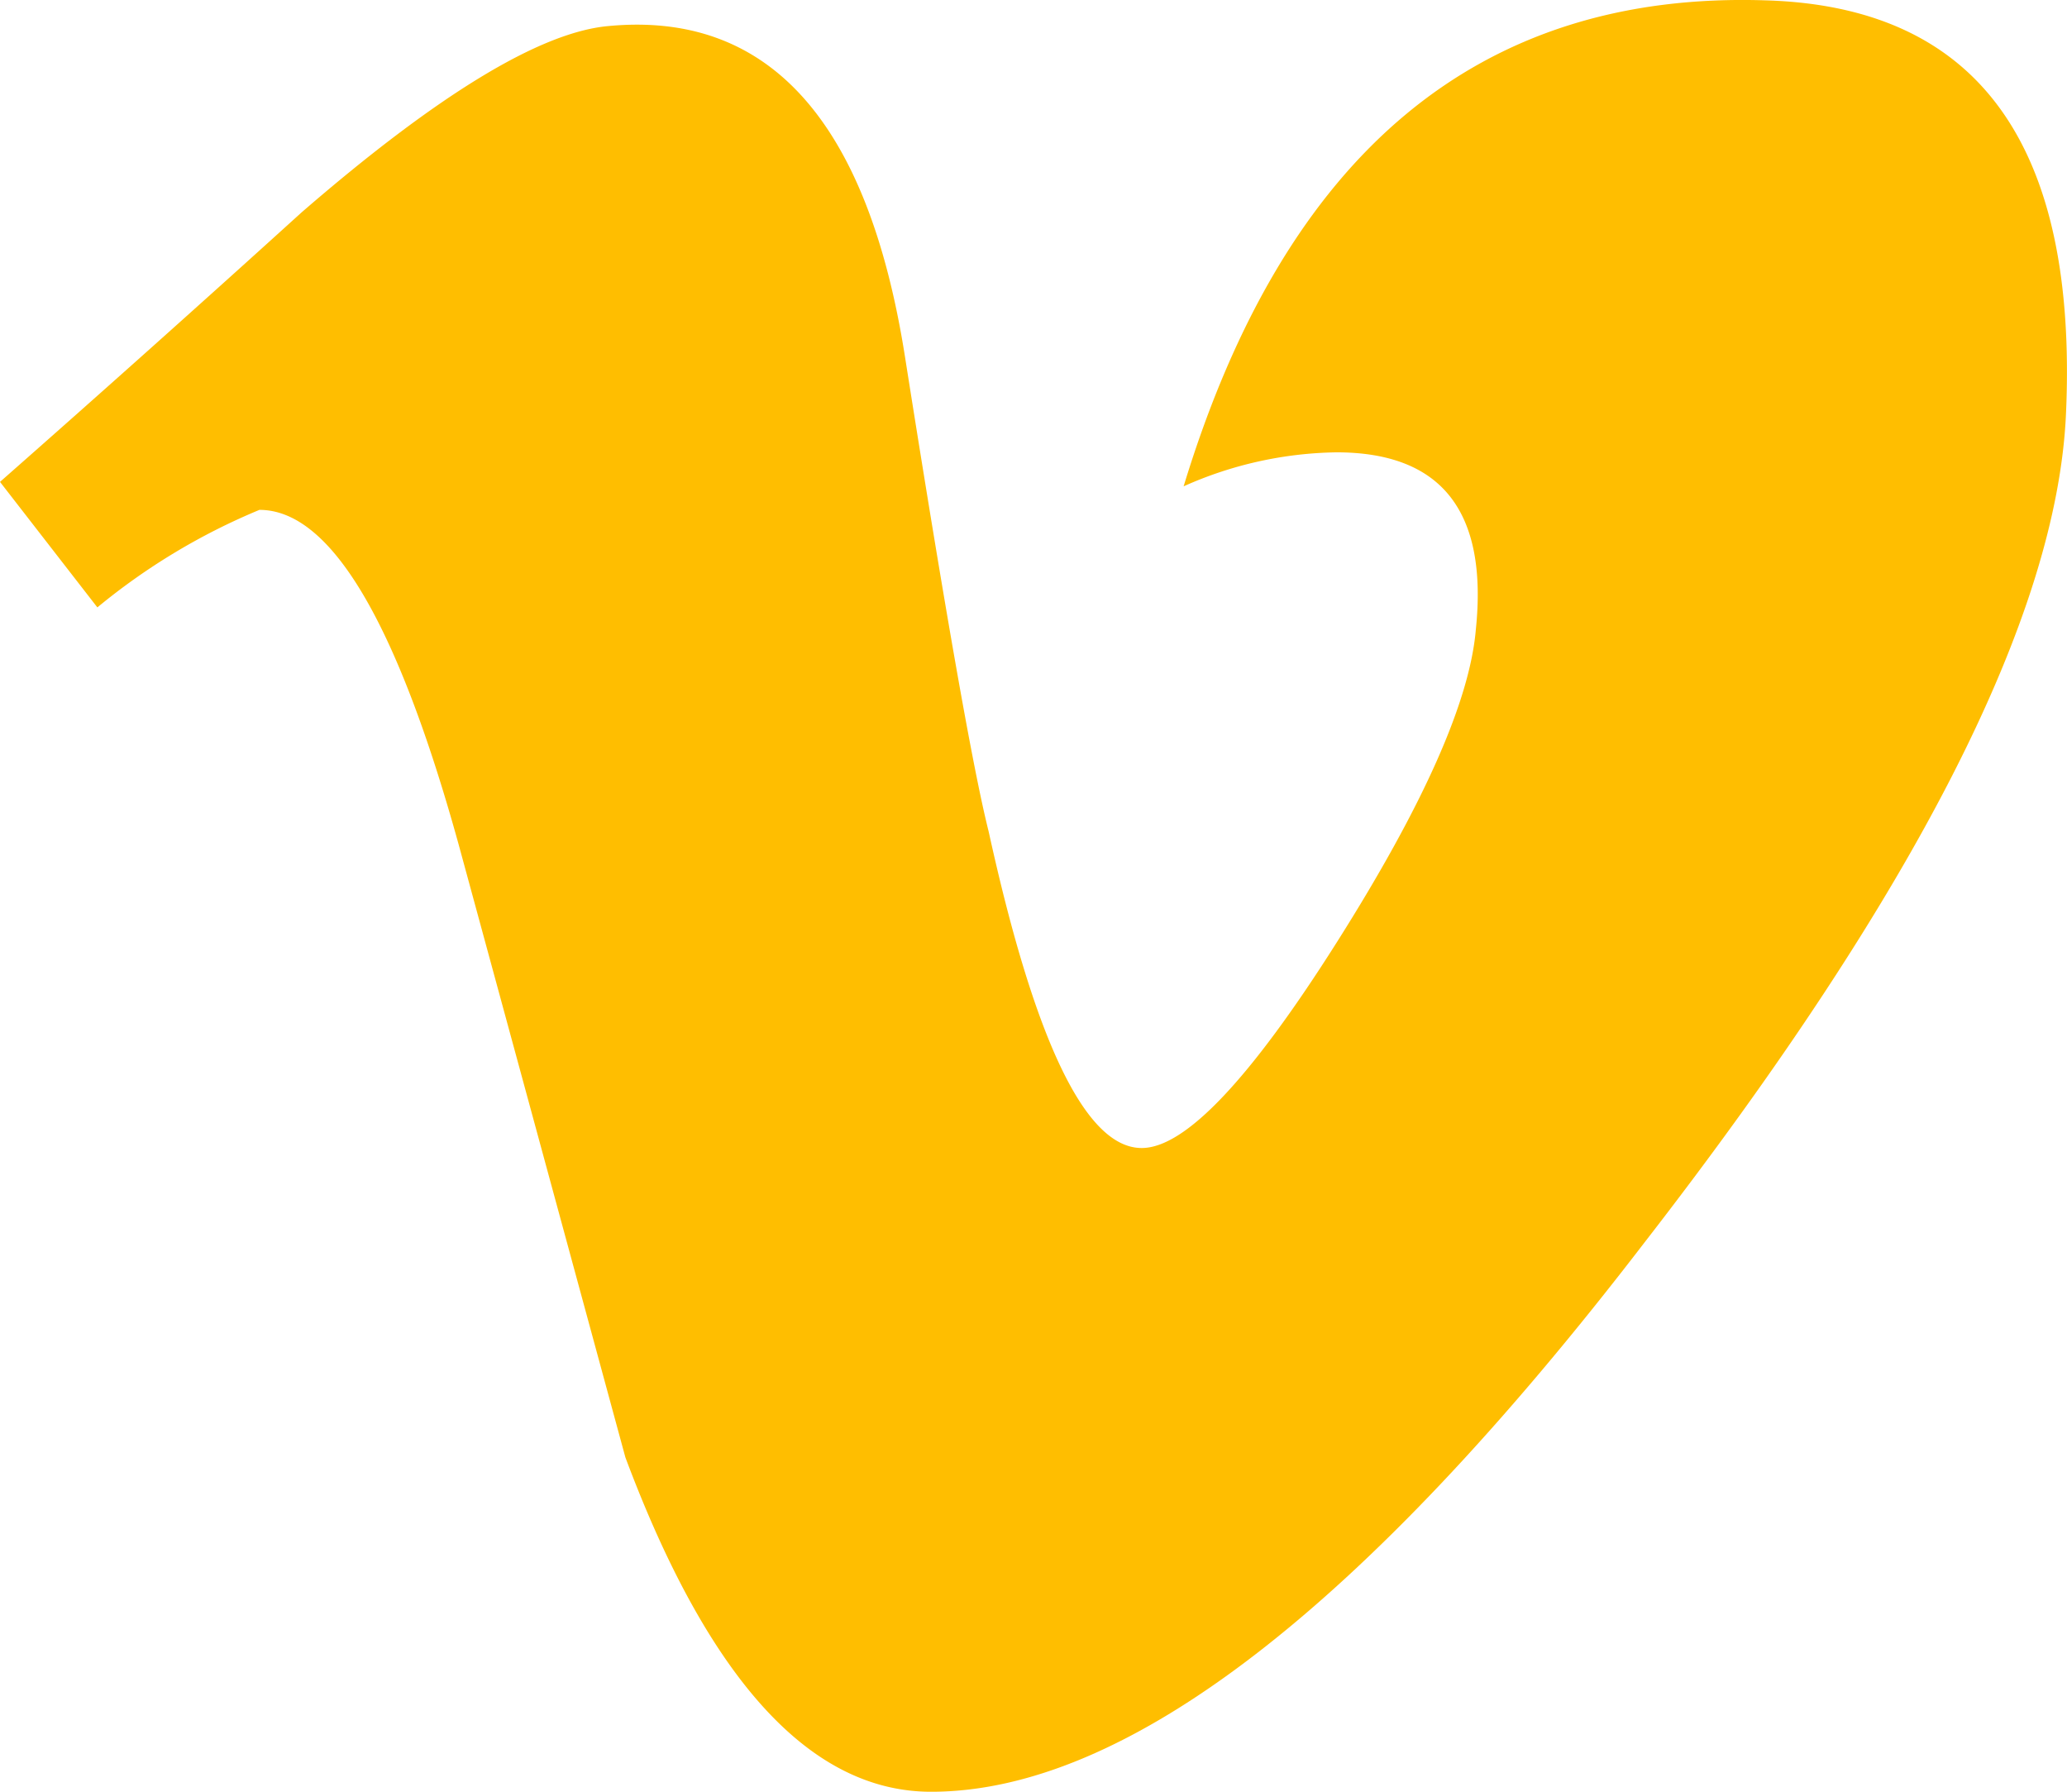 <svg id="Group_2492" data-name="Group 2492" xmlns="http://www.w3.org/2000/svg" xmlns:xlink="http://www.w3.org/1999/xlink" width="39.53" height="34.259" viewBox="0 0 39.53 34.259">
  <defs>
    <clipPath id="clip-path">
      <rect id="Rectangle_557" data-name="Rectangle 557" width="39.53" height="34.259" fill="#ffbe00"/>
    </clipPath>
  </defs>
  <g id="Group_1359" data-name="Group 1359" clip-path="url(#clip-path)">
    <path id="Path_818" data-name="Path 818" d="M39.51,7.926q-.264,5.783-8.062,15.835-8.062,10.5-13.641,10.5-3.455,0-5.847-6.394Q10.365,22,8.77,16.144,7,9.753,4.962,9.75a12.215,12.215,0,0,0-3.1,1.865L0,9.215Q2.926,6.639,5.769,4.061,9.672.682,11.626.5q4.615-.444,5.681,6.321,1.152,7.3,1.6,9.078,1.33,6.056,2.928,6.053,1.241,0,3.727-3.928t2.662-5.981q.353-3.391-2.662-3.393a7.394,7.394,0,0,0-2.926.65Q25.549-.261,33.768.008,39.86.187,39.51,7.926" transform="translate(0 -0.001)" fill="#ffbe00"/>
  </g>
</svg>
